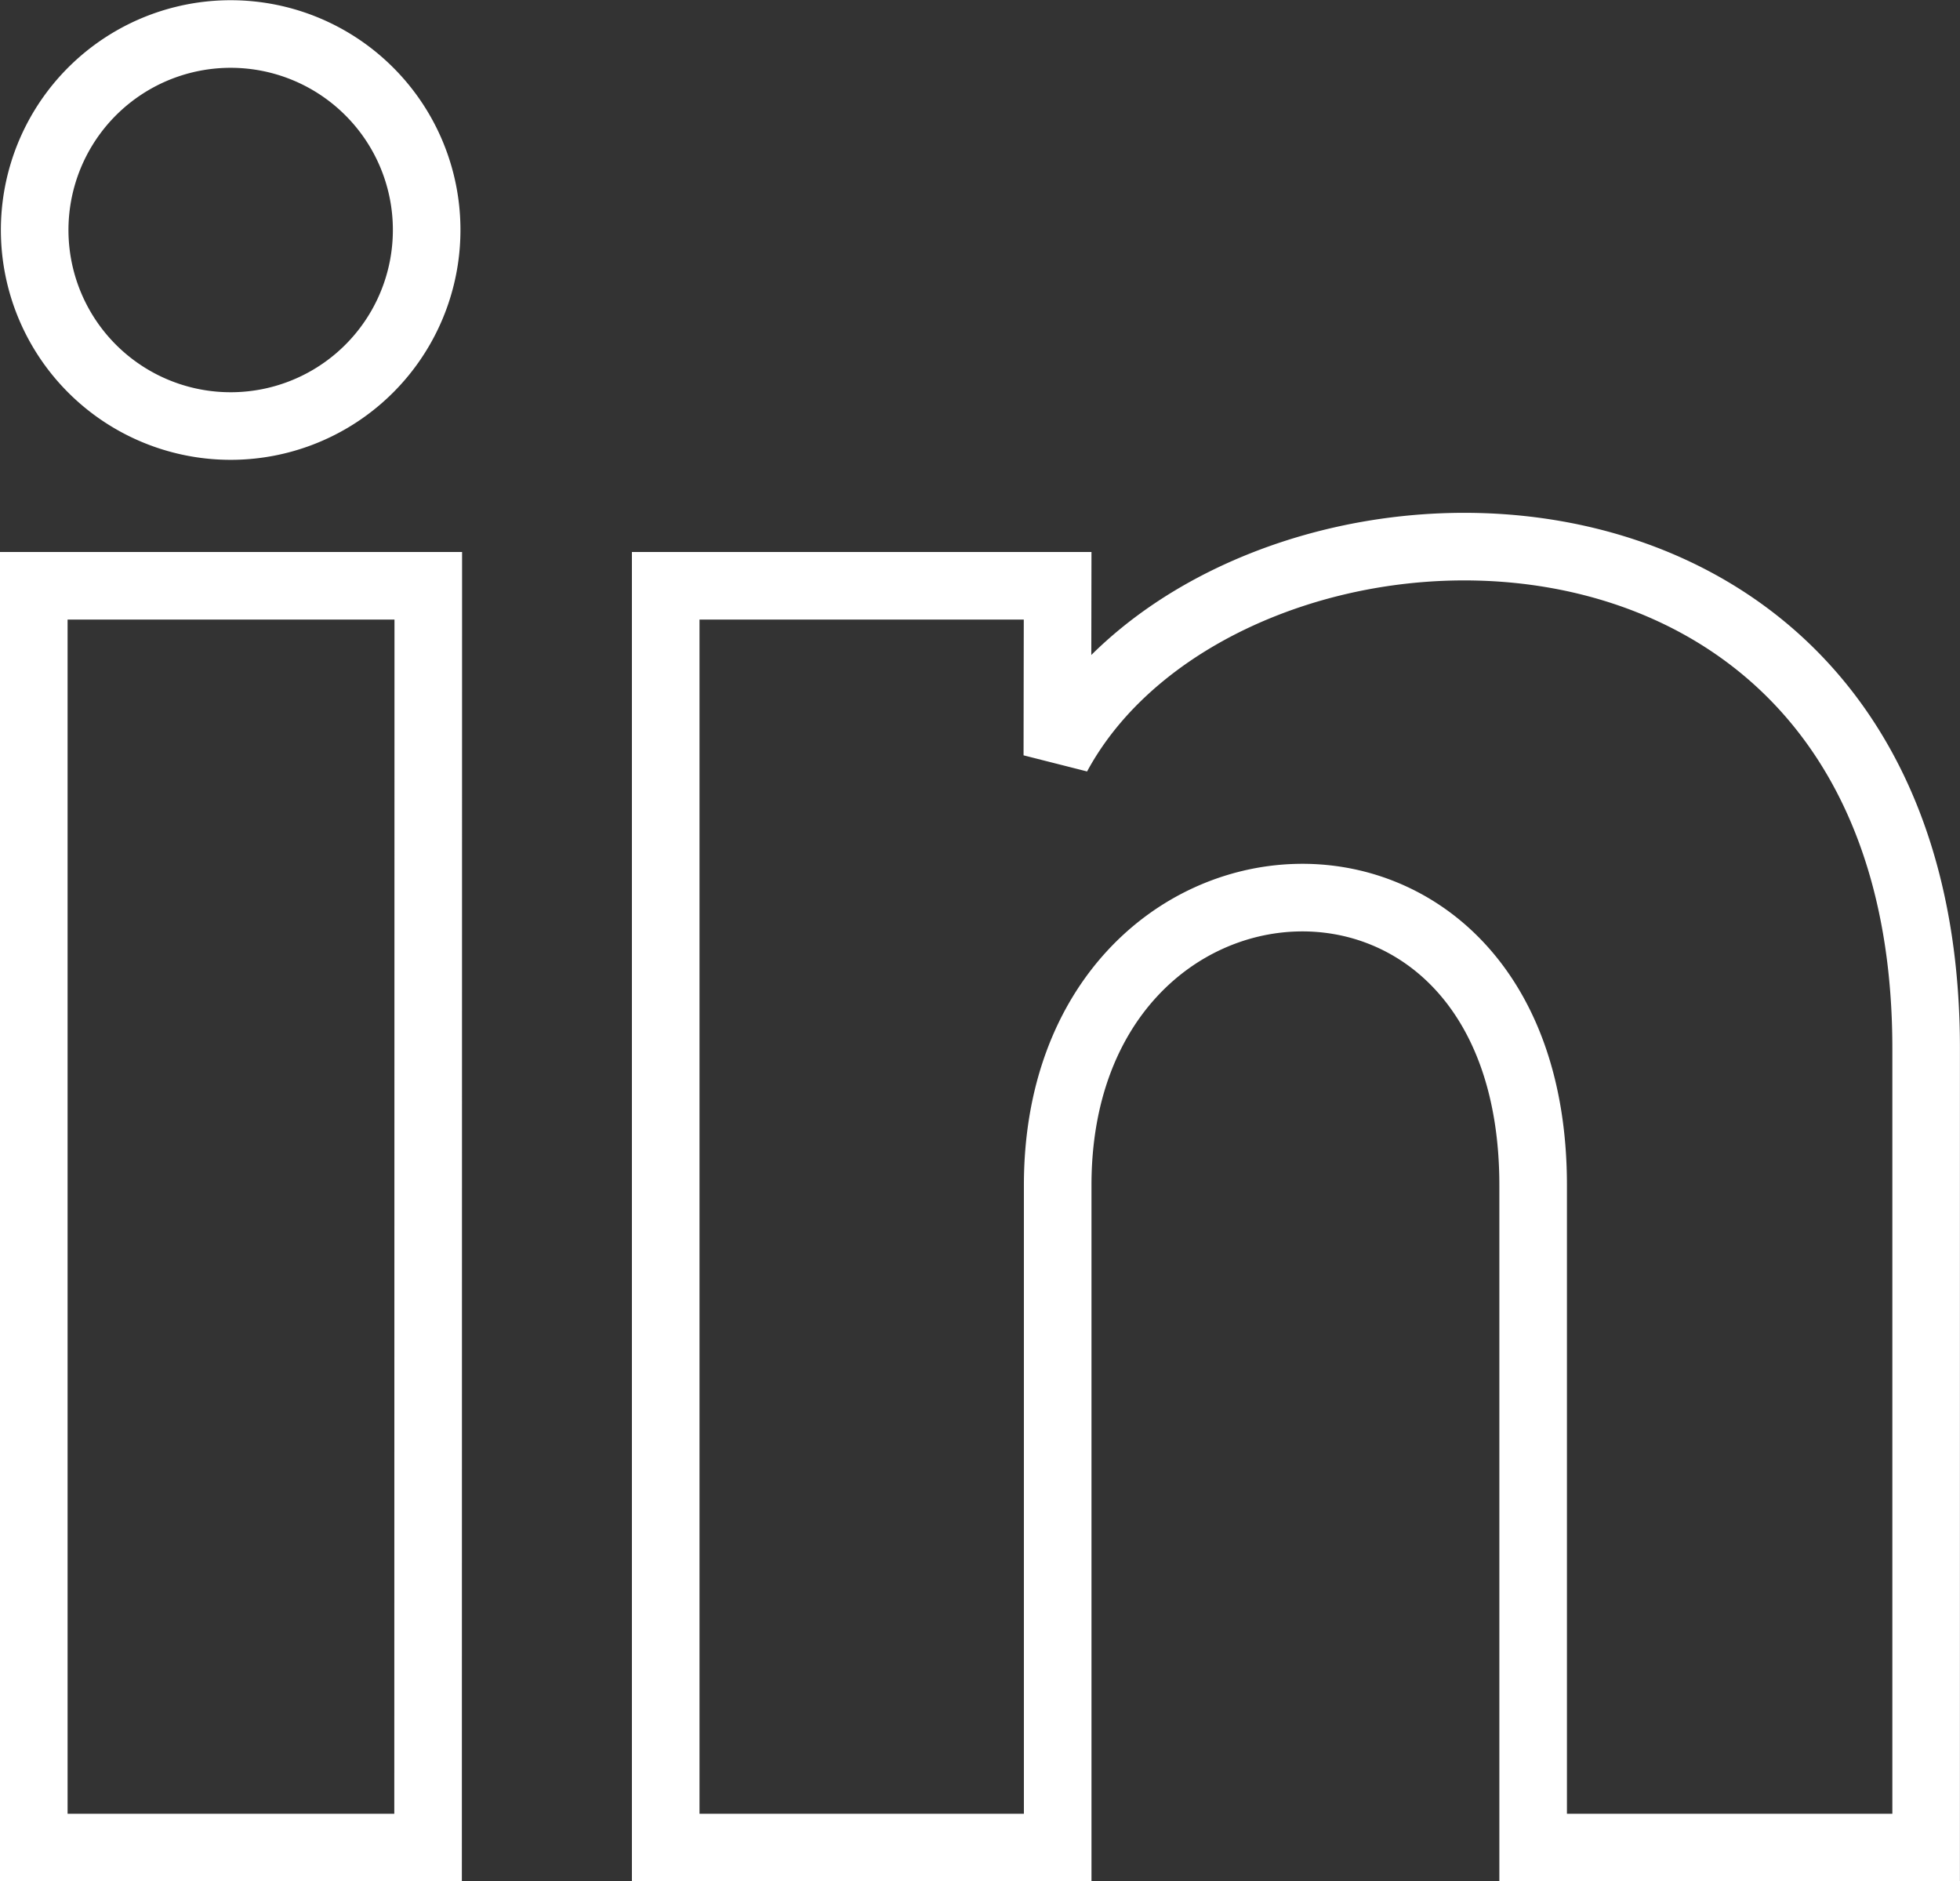 <svg xmlns="http://www.w3.org/2000/svg" width="29.001" height="27.834" viewBox="0 0 29.001 27.834">
  <rect x="0" y="0" width="29.001" height="27.834" fill="#333333" stroke="none"/>
  <g id="Layer_2" data-name="Layer 2" transform="translate(0.5 0.5)">
    <g id="Layer_1" data-name="Layer 1">
      <path id="Path_12" data-name="Path 12" d="M5.813,2.916A2.9,2.9,0,1,1,4.969.858,2.894,2.894,0,0,1,5.813,2.916Zm.024,5.251H0V26.835H5.834Zm9.312,0H9.35V26.835h5.8v-9.8c0-5.448,7.035-5.894,7.035,0v9.8H28V15.011c0-9.194-10.41-8.86-12.855-4.335Z" fill="none" stroke="#fff" stroke-width="1"/>
    </g>
  </g>
</svg>
